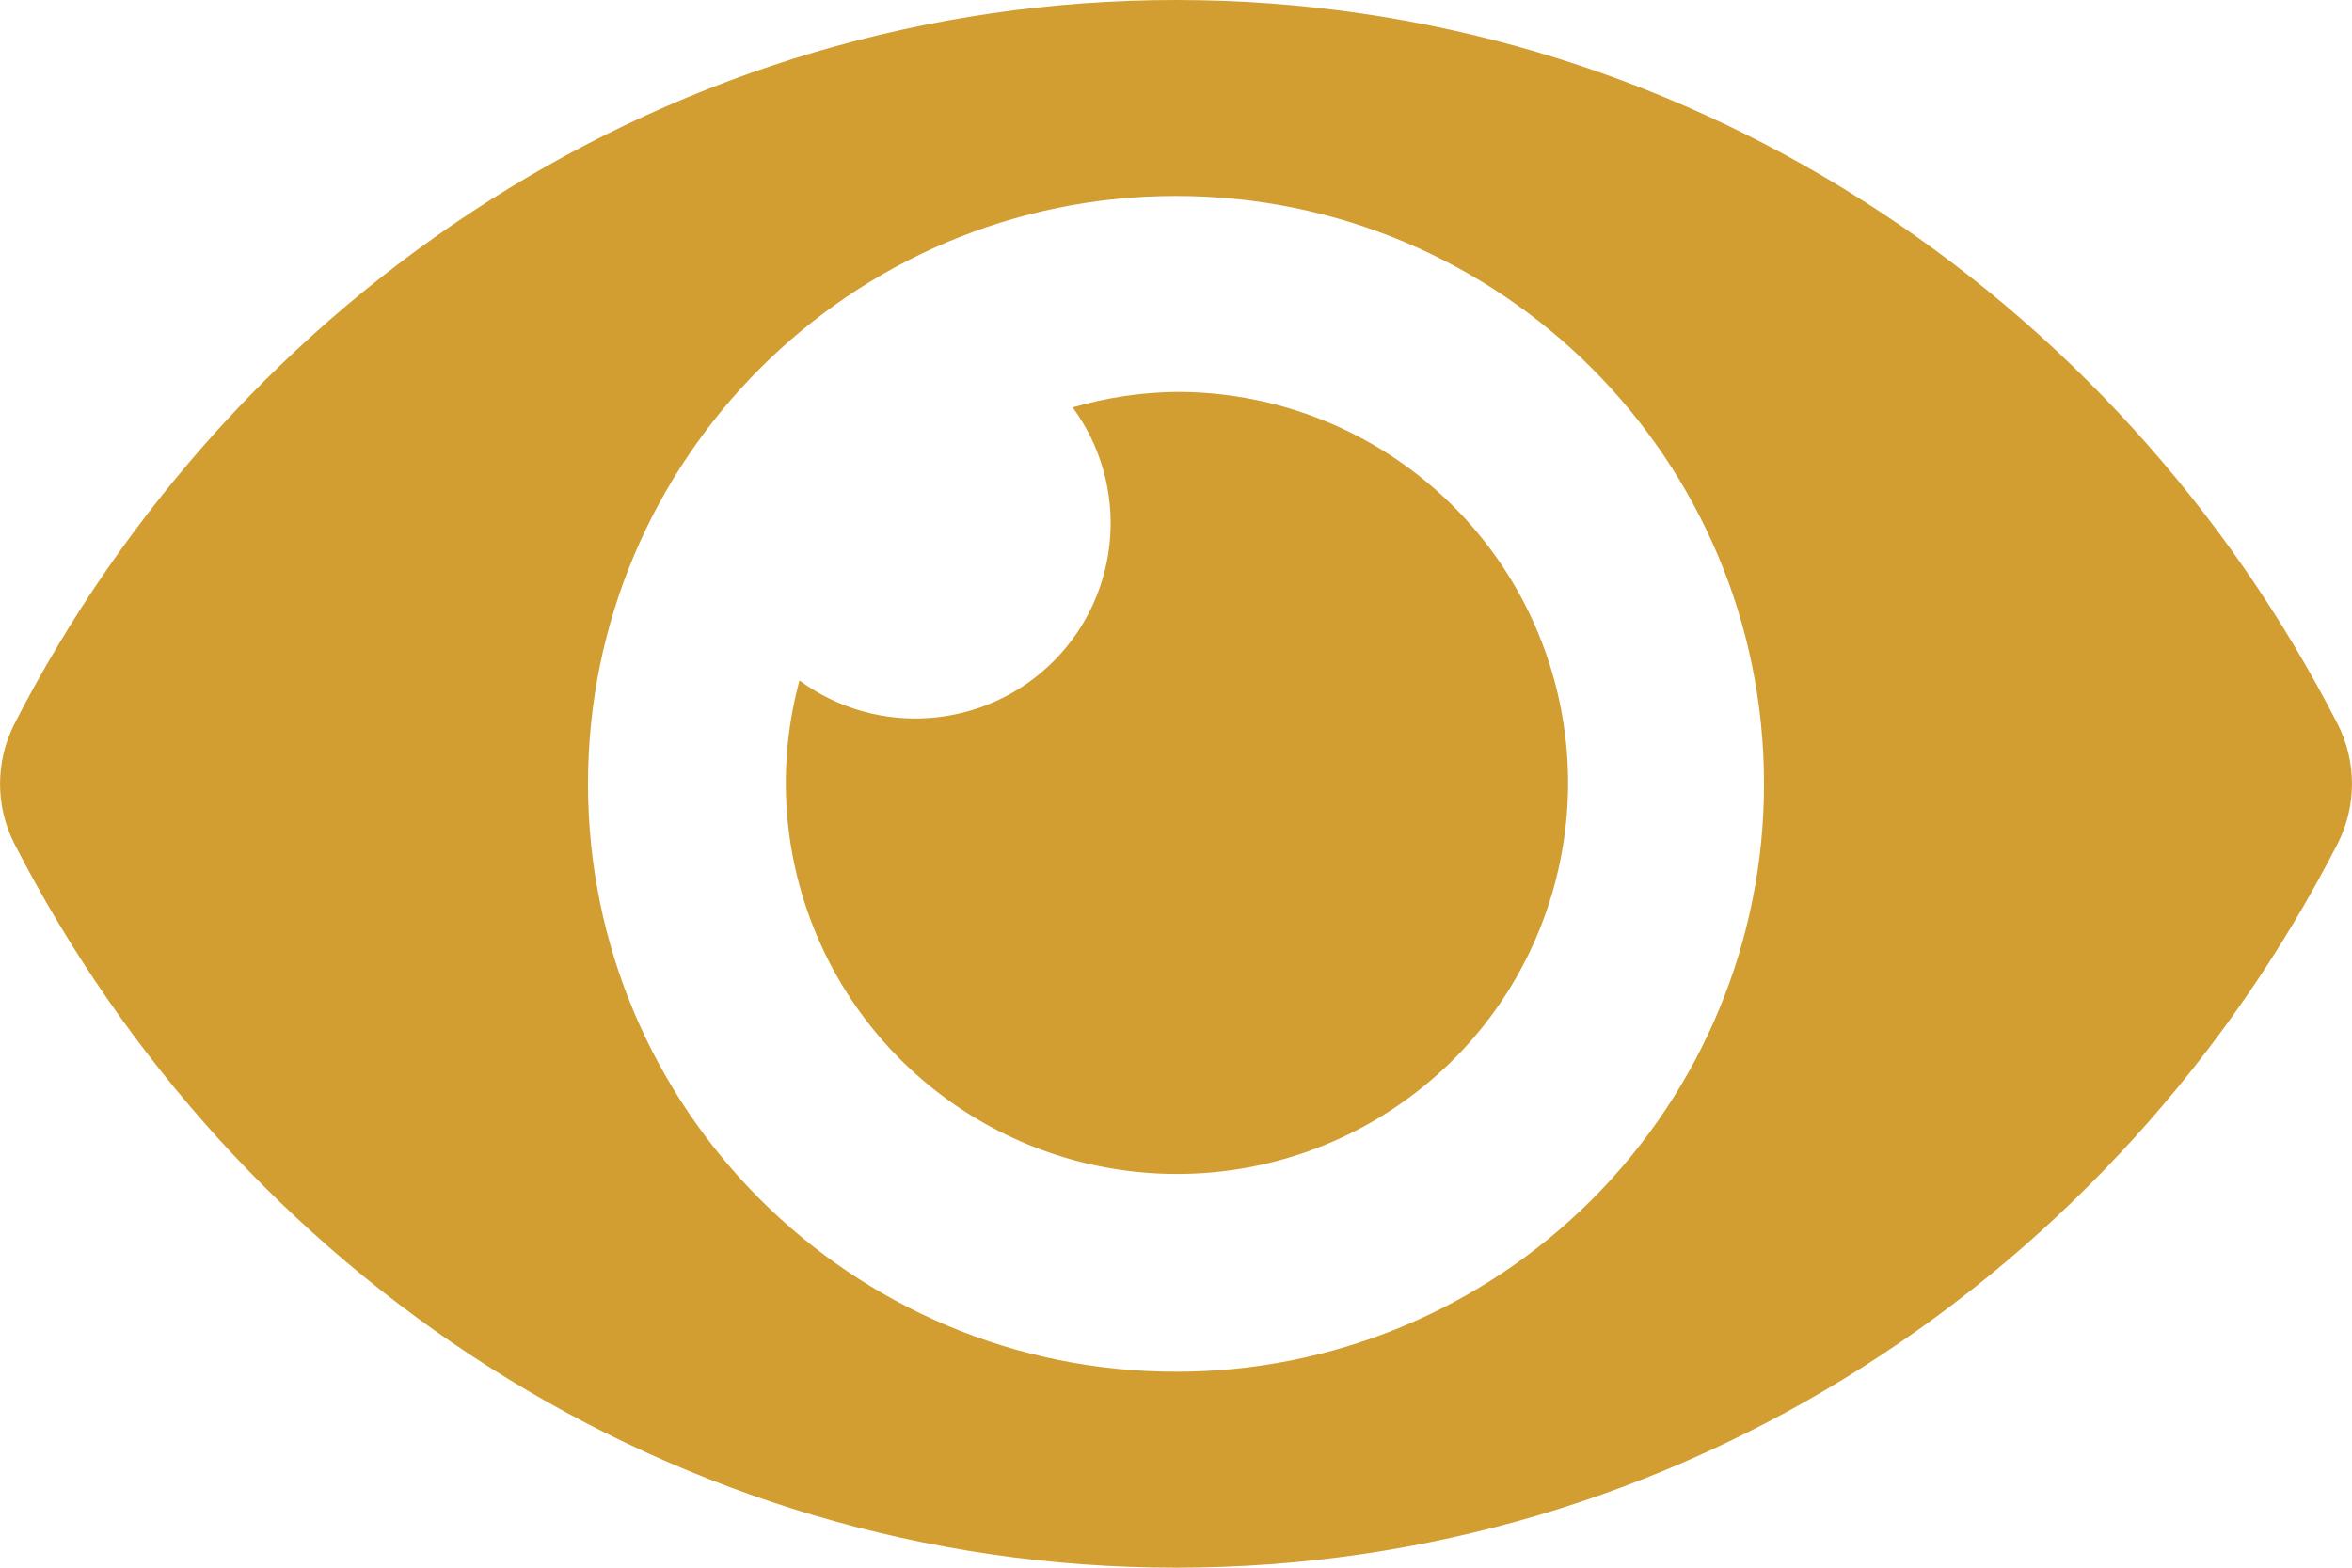 <?xml version="1.0" encoding="utf-8"?>
<svg width="21px" height="14px" viewBox="0 0 21 14" version="1.1" xmlns:xlink="http://www.w3.org/1999/xlink" xmlns="http://www.w3.org/2000/svg">
  <g id="Group-15">
    <g id="svgexport-1-(4)">
      <path d="M20.873 6.468C18.896 2.61 14.982 0 10.5 0C6.018 0 2.103 2.612 0.127 6.468C-0.042 6.803 -0.042 7.198 0.127 7.532C2.104 11.39 6.018 14 10.5 14C14.982 14 18.897 11.388 20.873 7.532C21.042 7.197 21.042 6.802 20.873 6.468ZM10.5 12.25C7.601 12.25 5.25 9.899 5.25 7C5.25 4.101 7.601 1.75 10.5 1.75C13.399 1.75 15.75 4.101 15.75 7C15.751 8.393 15.198 9.728 14.213 10.713C13.228 11.698 11.893 12.251 10.5 12.25L10.5 12.25ZM10.5 3.5C10.188 3.504 9.877 3.551 9.577 3.638C10.088 4.333 10.015 5.296 9.406 5.906C8.796 6.515 7.833 6.588 7.138 6.077C6.746 7.523 7.319 9.057 8.563 9.892C9.807 10.726 11.444 10.675 12.633 9.763C13.822 8.852 14.297 7.284 13.814 5.866C13.331 4.449 11.998 3.496 10.5 3.5L10.5 3.5Z" id="Shape" fill="#D29E32" stroke="none" />
    </g>
  </g>
</svg>